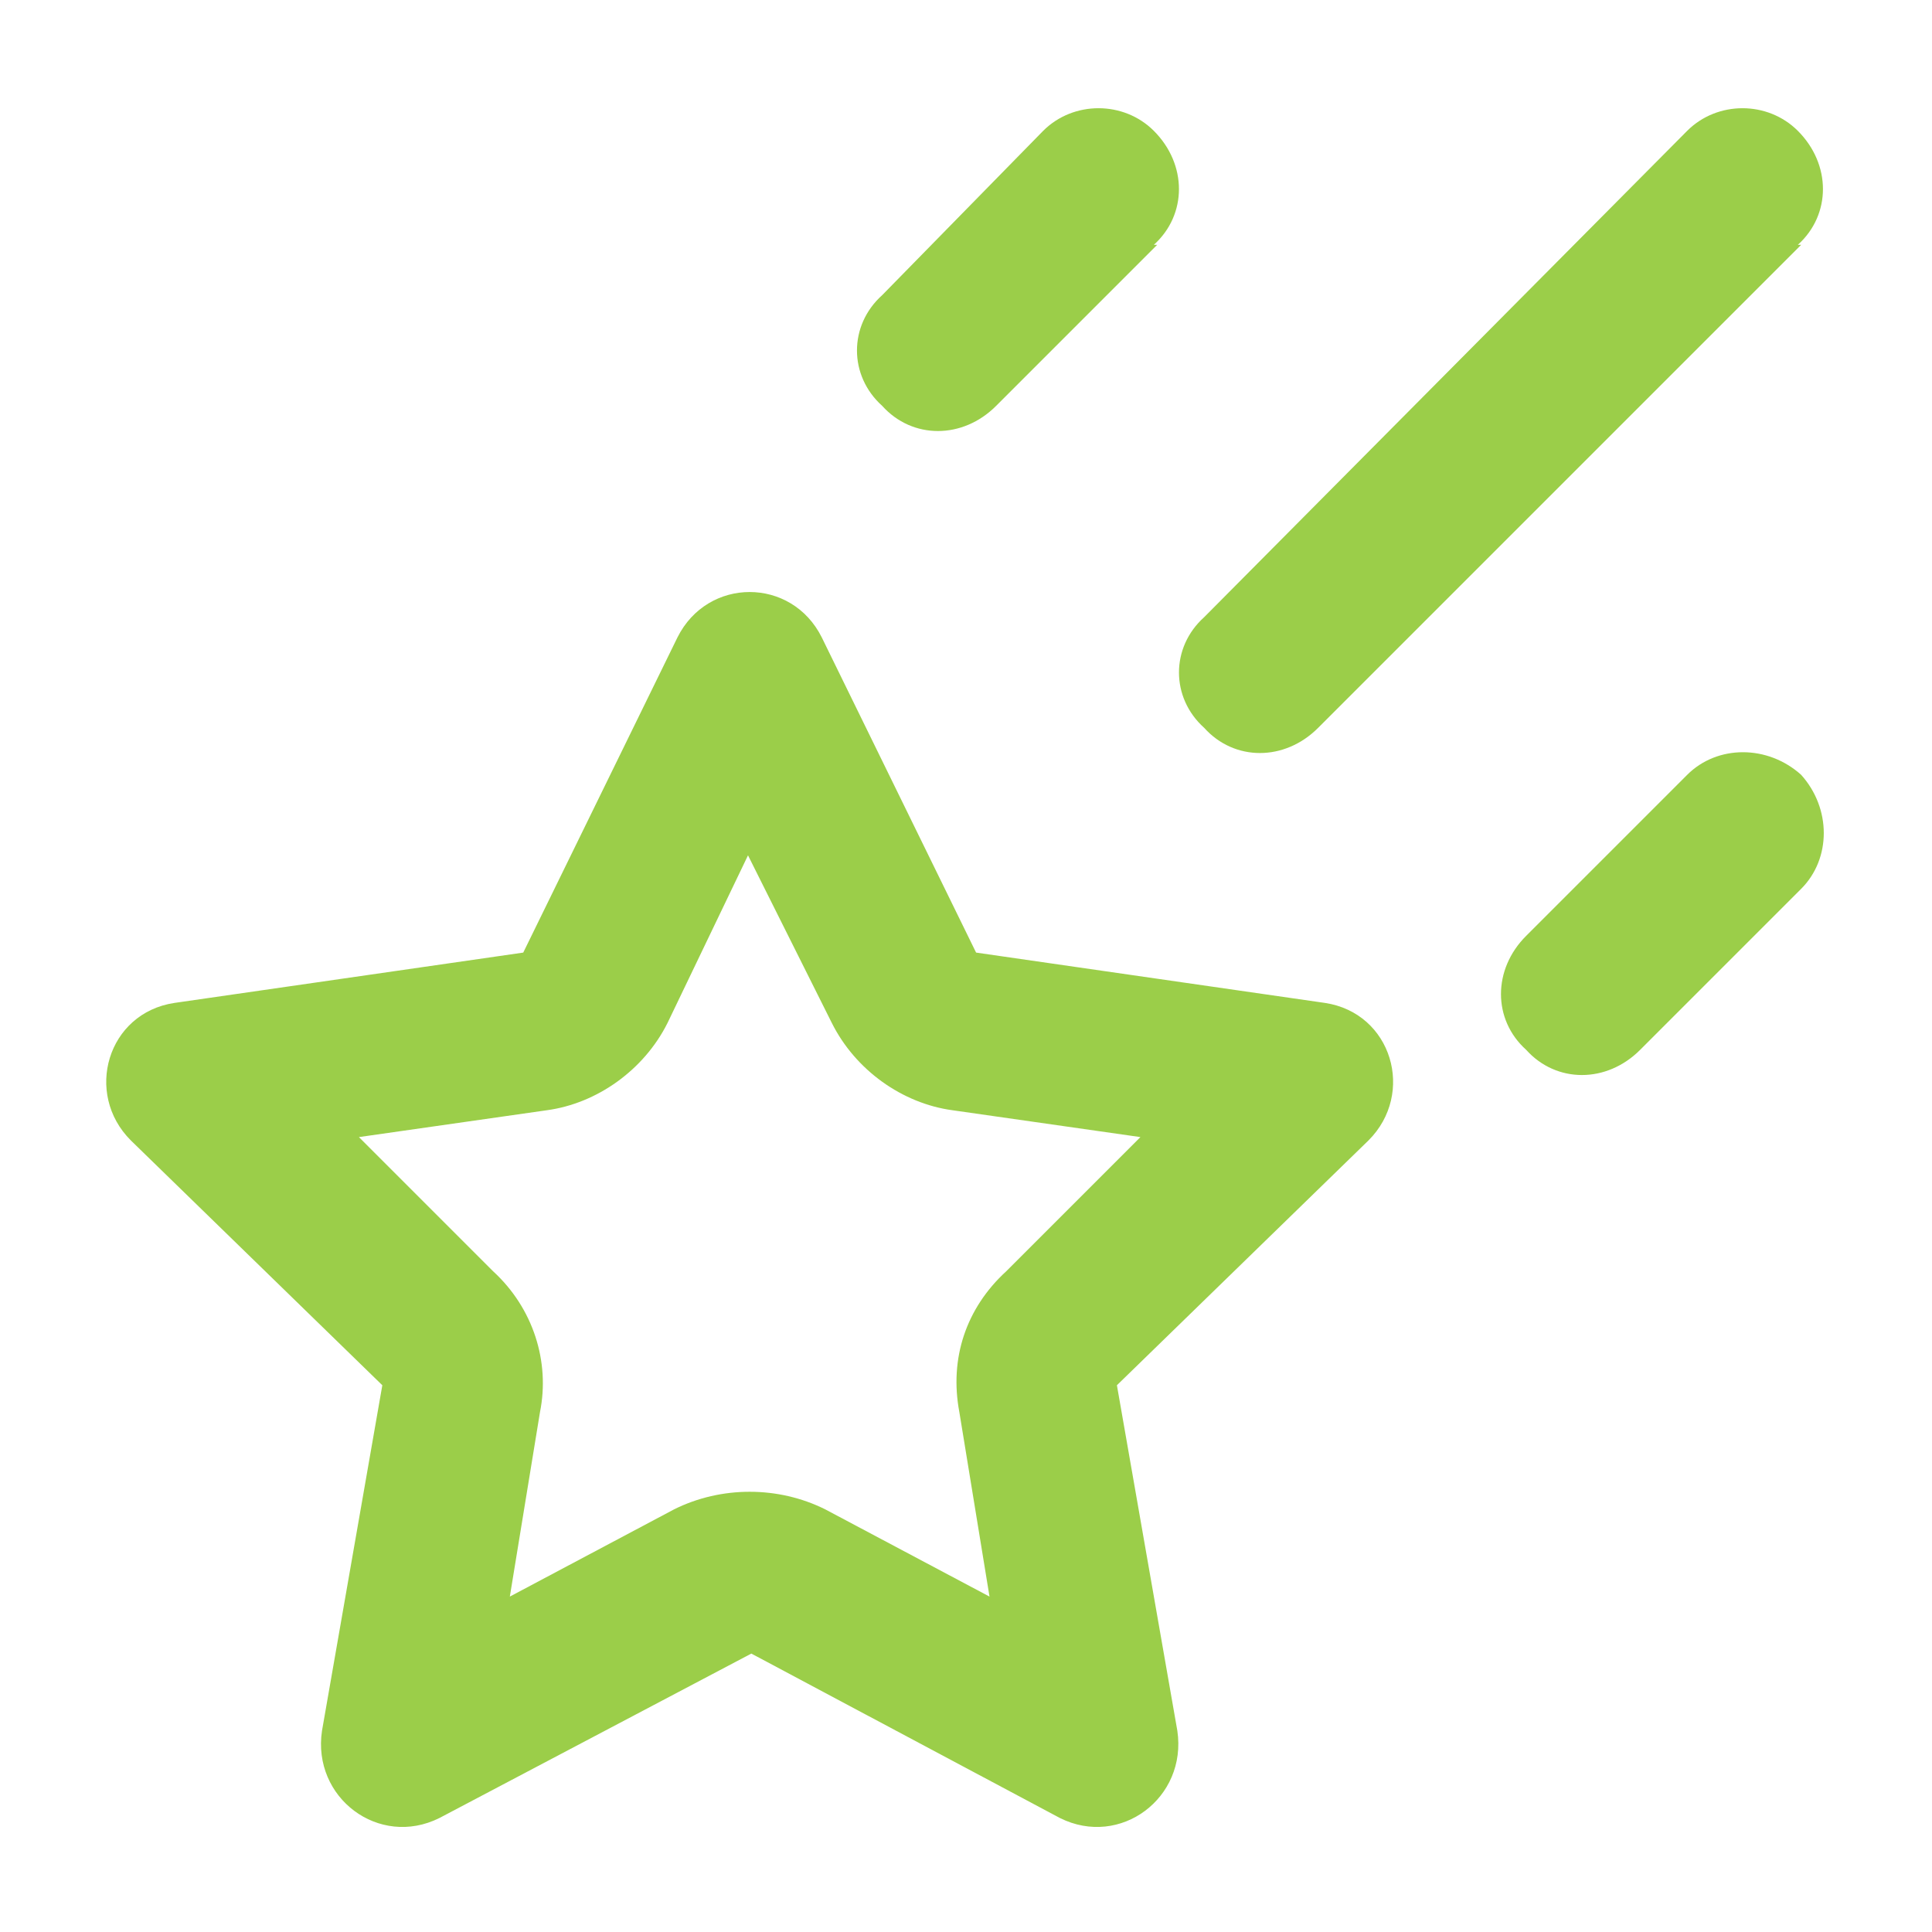 <?xml version="1.0" encoding="UTF-8"?>
<svg xmlns="http://www.w3.org/2000/svg" width="18" height="18" viewBox="0 0 18 18" fill="none">
  <path d="M10.781 2.281L9.281 3.781C8.969 4.094 8.5 4.094 8.219 3.781C7.906 3.5 7.906 3.031 8.219 2.75L9.719 1.219C10 0.938 10.469 0.938 10.75 1.219C11.062 1.531 11.062 2 10.75 2.281H10.781ZM5.031 13.156L4.75 14.875L6.281 14.062C6.719 13.844 7.25 13.844 7.688 14.062L9.219 14.875L8.938 13.156C8.844 12.656 9 12.188 9.375 11.844L10.625 10.594L8.875 10.344C8.406 10.281 7.969 9.969 7.75 9.531L6.969 7.969L6.219 9.531C6 9.969 5.562 10.281 5.094 10.344L3.344 10.594L4.594 11.844C4.969 12.188 5.125 12.688 5.031 13.156ZM4.875 8.875L6.312 5.938C6.594 5.375 7.375 5.375 7.656 5.938L9.094 8.875L12.344 9.344C12.969 9.438 13.188 10.188 12.75 10.625L10.406 12.906L10.969 16.125C11.062 16.75 10.438 17.219 9.875 16.938L7 15.406L4.094 16.938C3.531 17.219 2.906 16.75 3 16.125L3.562 12.906L1.219 10.625C0.781 10.188 1 9.438 1.625 9.344L4.875 8.875ZM16.781 7.219C17.062 7.531 17.062 8 16.781 8.281L15.281 9.781C14.969 10.094 14.5 10.094 14.219 9.781C13.906 9.5 13.906 9.031 14.219 8.719L15.719 7.219C16 6.938 16.469 6.938 16.781 7.219ZM16.781 2.281L12.281 6.781C11.969 7.094 11.5 7.094 11.219 6.781C10.906 6.5 10.906 6.031 11.219 5.75L15.719 1.219C16 0.938 16.469 0.938 16.75 1.219C17.062 1.531 17.062 2 16.75 2.281H16.781Z" fill="#9BCE49"></path>
</svg>
